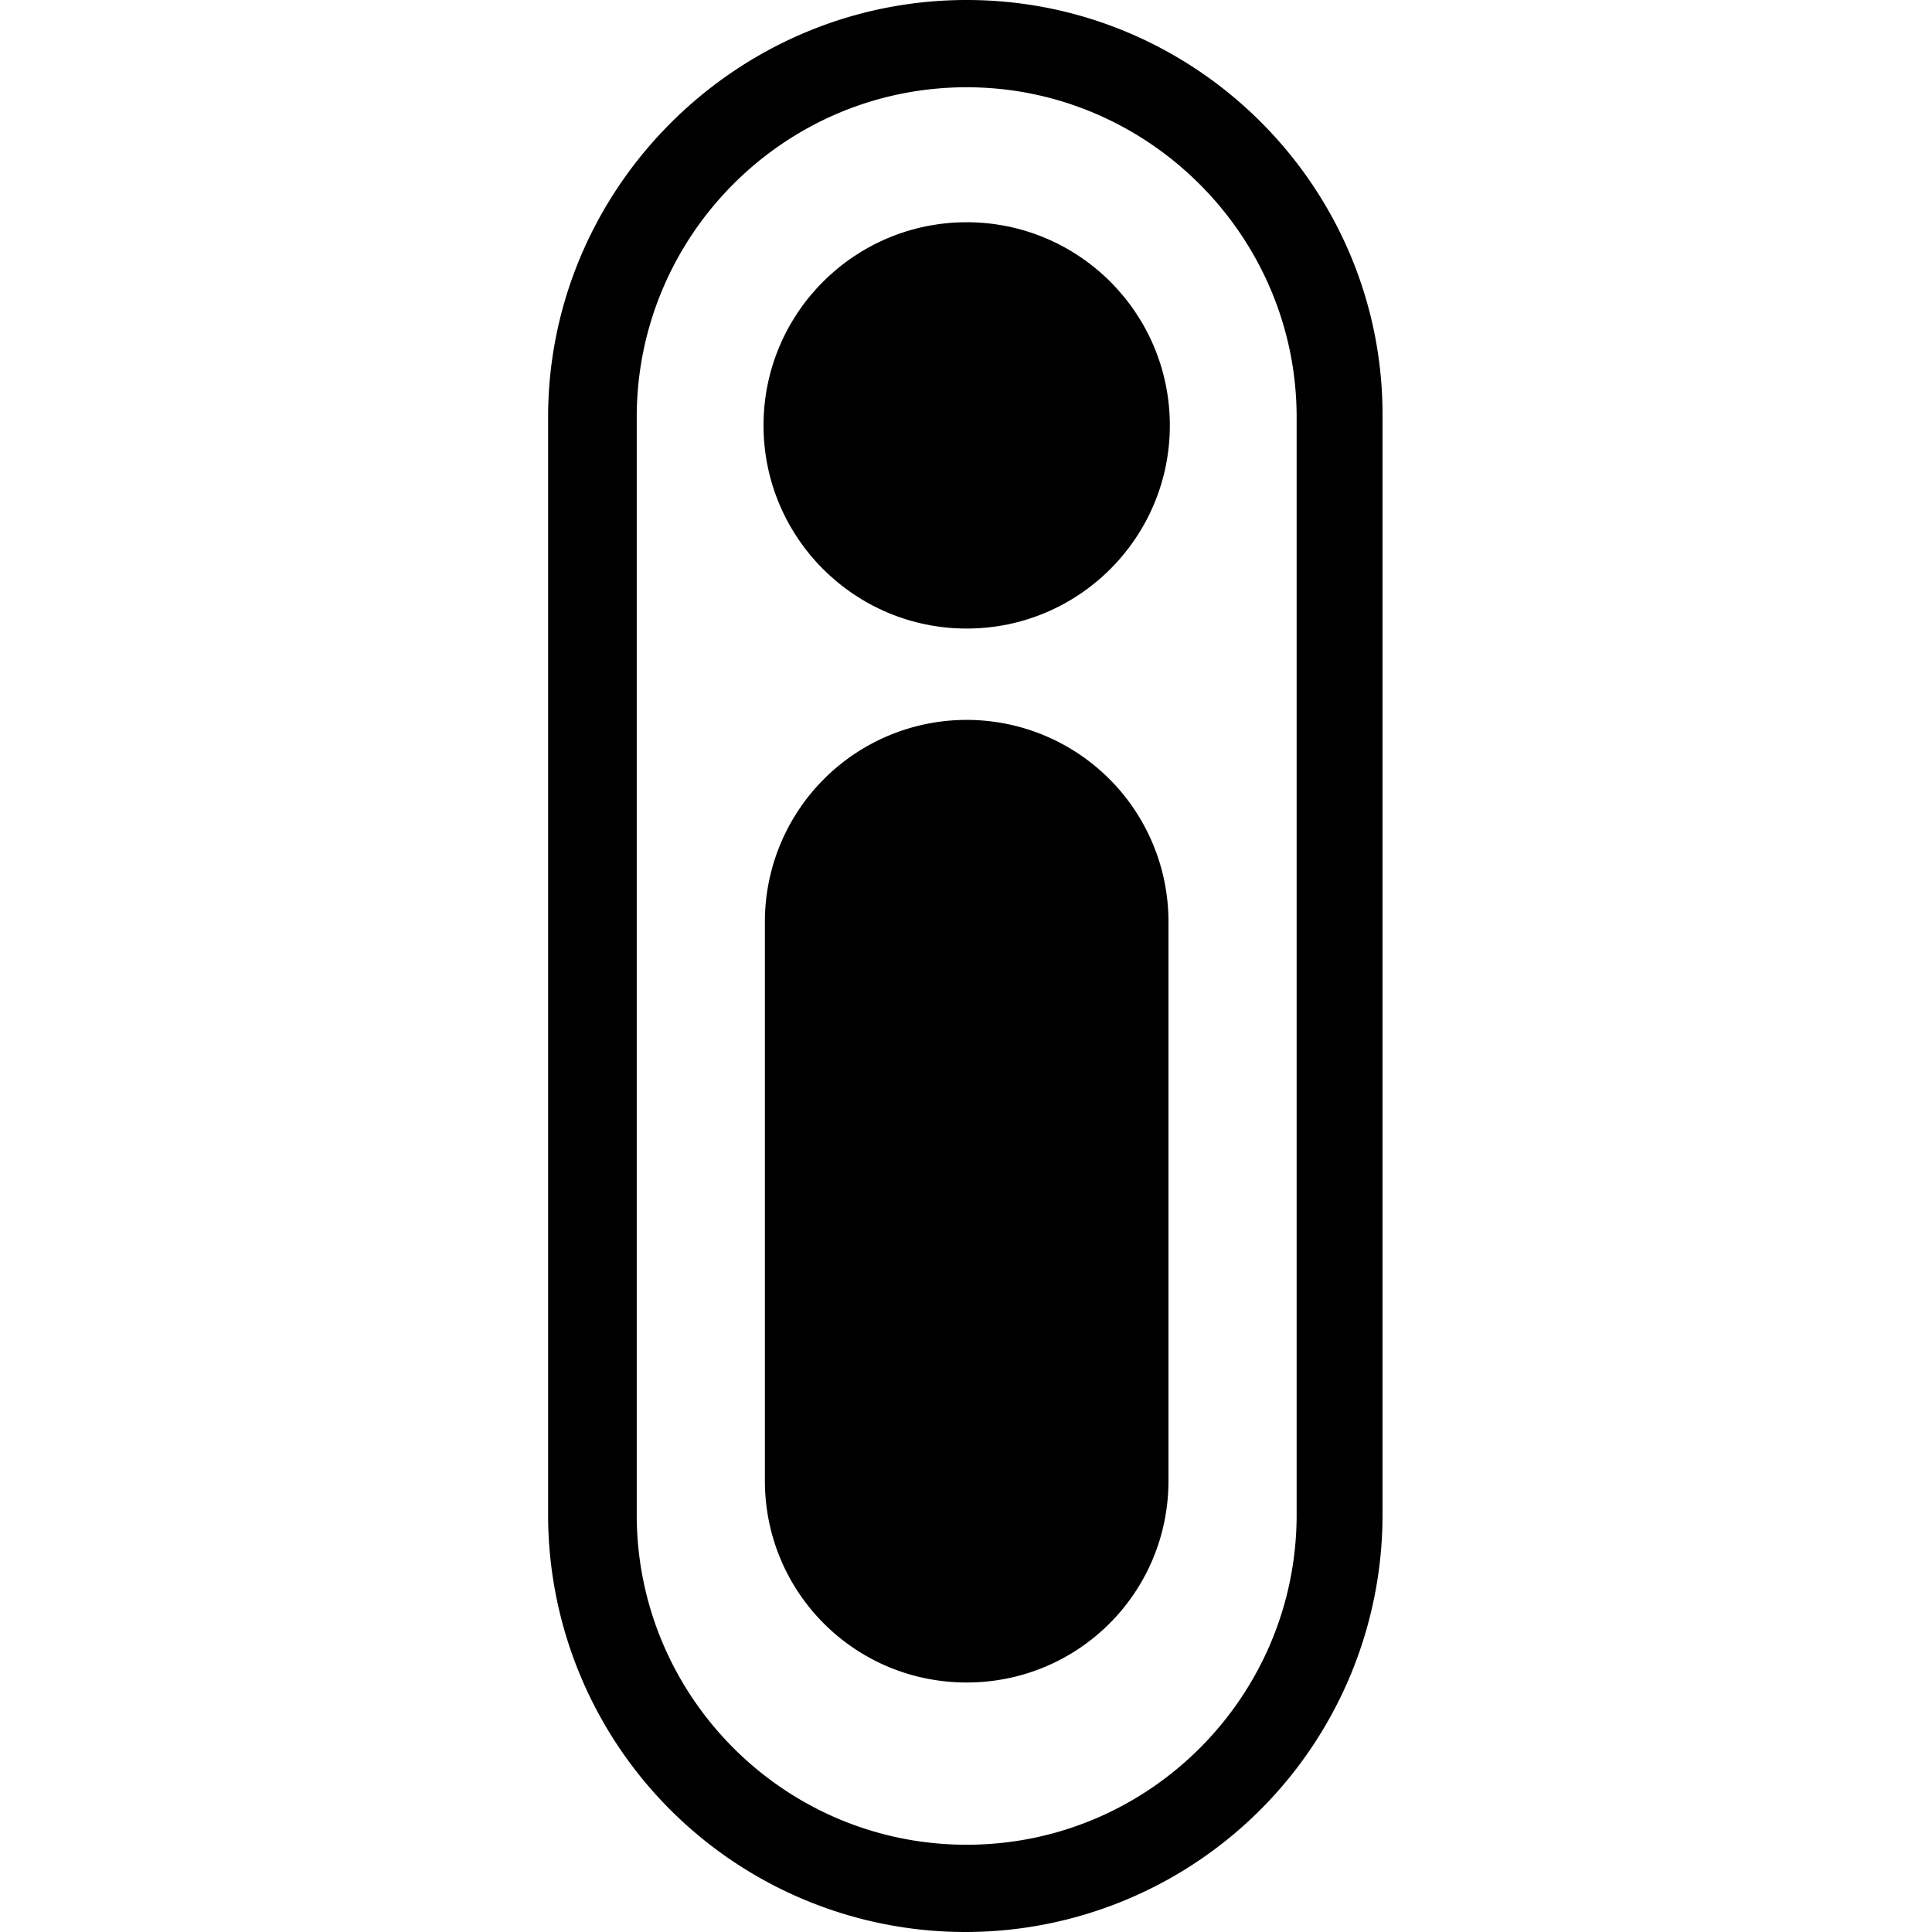 <?xml version="1.0" encoding="UTF-8"?> <svg xmlns="http://www.w3.org/2000/svg" version="1.1" id="Ebene_1" x="0" y="0" viewBox="0 0 14.17 14.17" style="enable-background:new 0 0 14.17 14.17" xml:space="preserve"><path d="M4.02 3.06v8.05a3.06 3.06 0 1 0 6.12 0V3.06C10.15 1.38 8.78 0 7.09 0S4.02 1.38 4.02 3.06zm.65 8.05V3.06C4.67 1.73 5.75.64 7.09.64c1.33 0 2.42 1.09 2.42 2.42v8.05c0 1.33-1.08 2.42-2.42 2.42-1.34 0-2.42-1.09-2.42-2.42z"></path><path d="M8.57 10.86c0 .82-.66 1.48-1.48 1.48s-1.48-.66-1.48-1.48v-4.1a1.479 1.479 0 1 1 2.96 0v4.1z"></path><circle cx="7.09" cy="3.12" r="1.49"></circle></svg> 